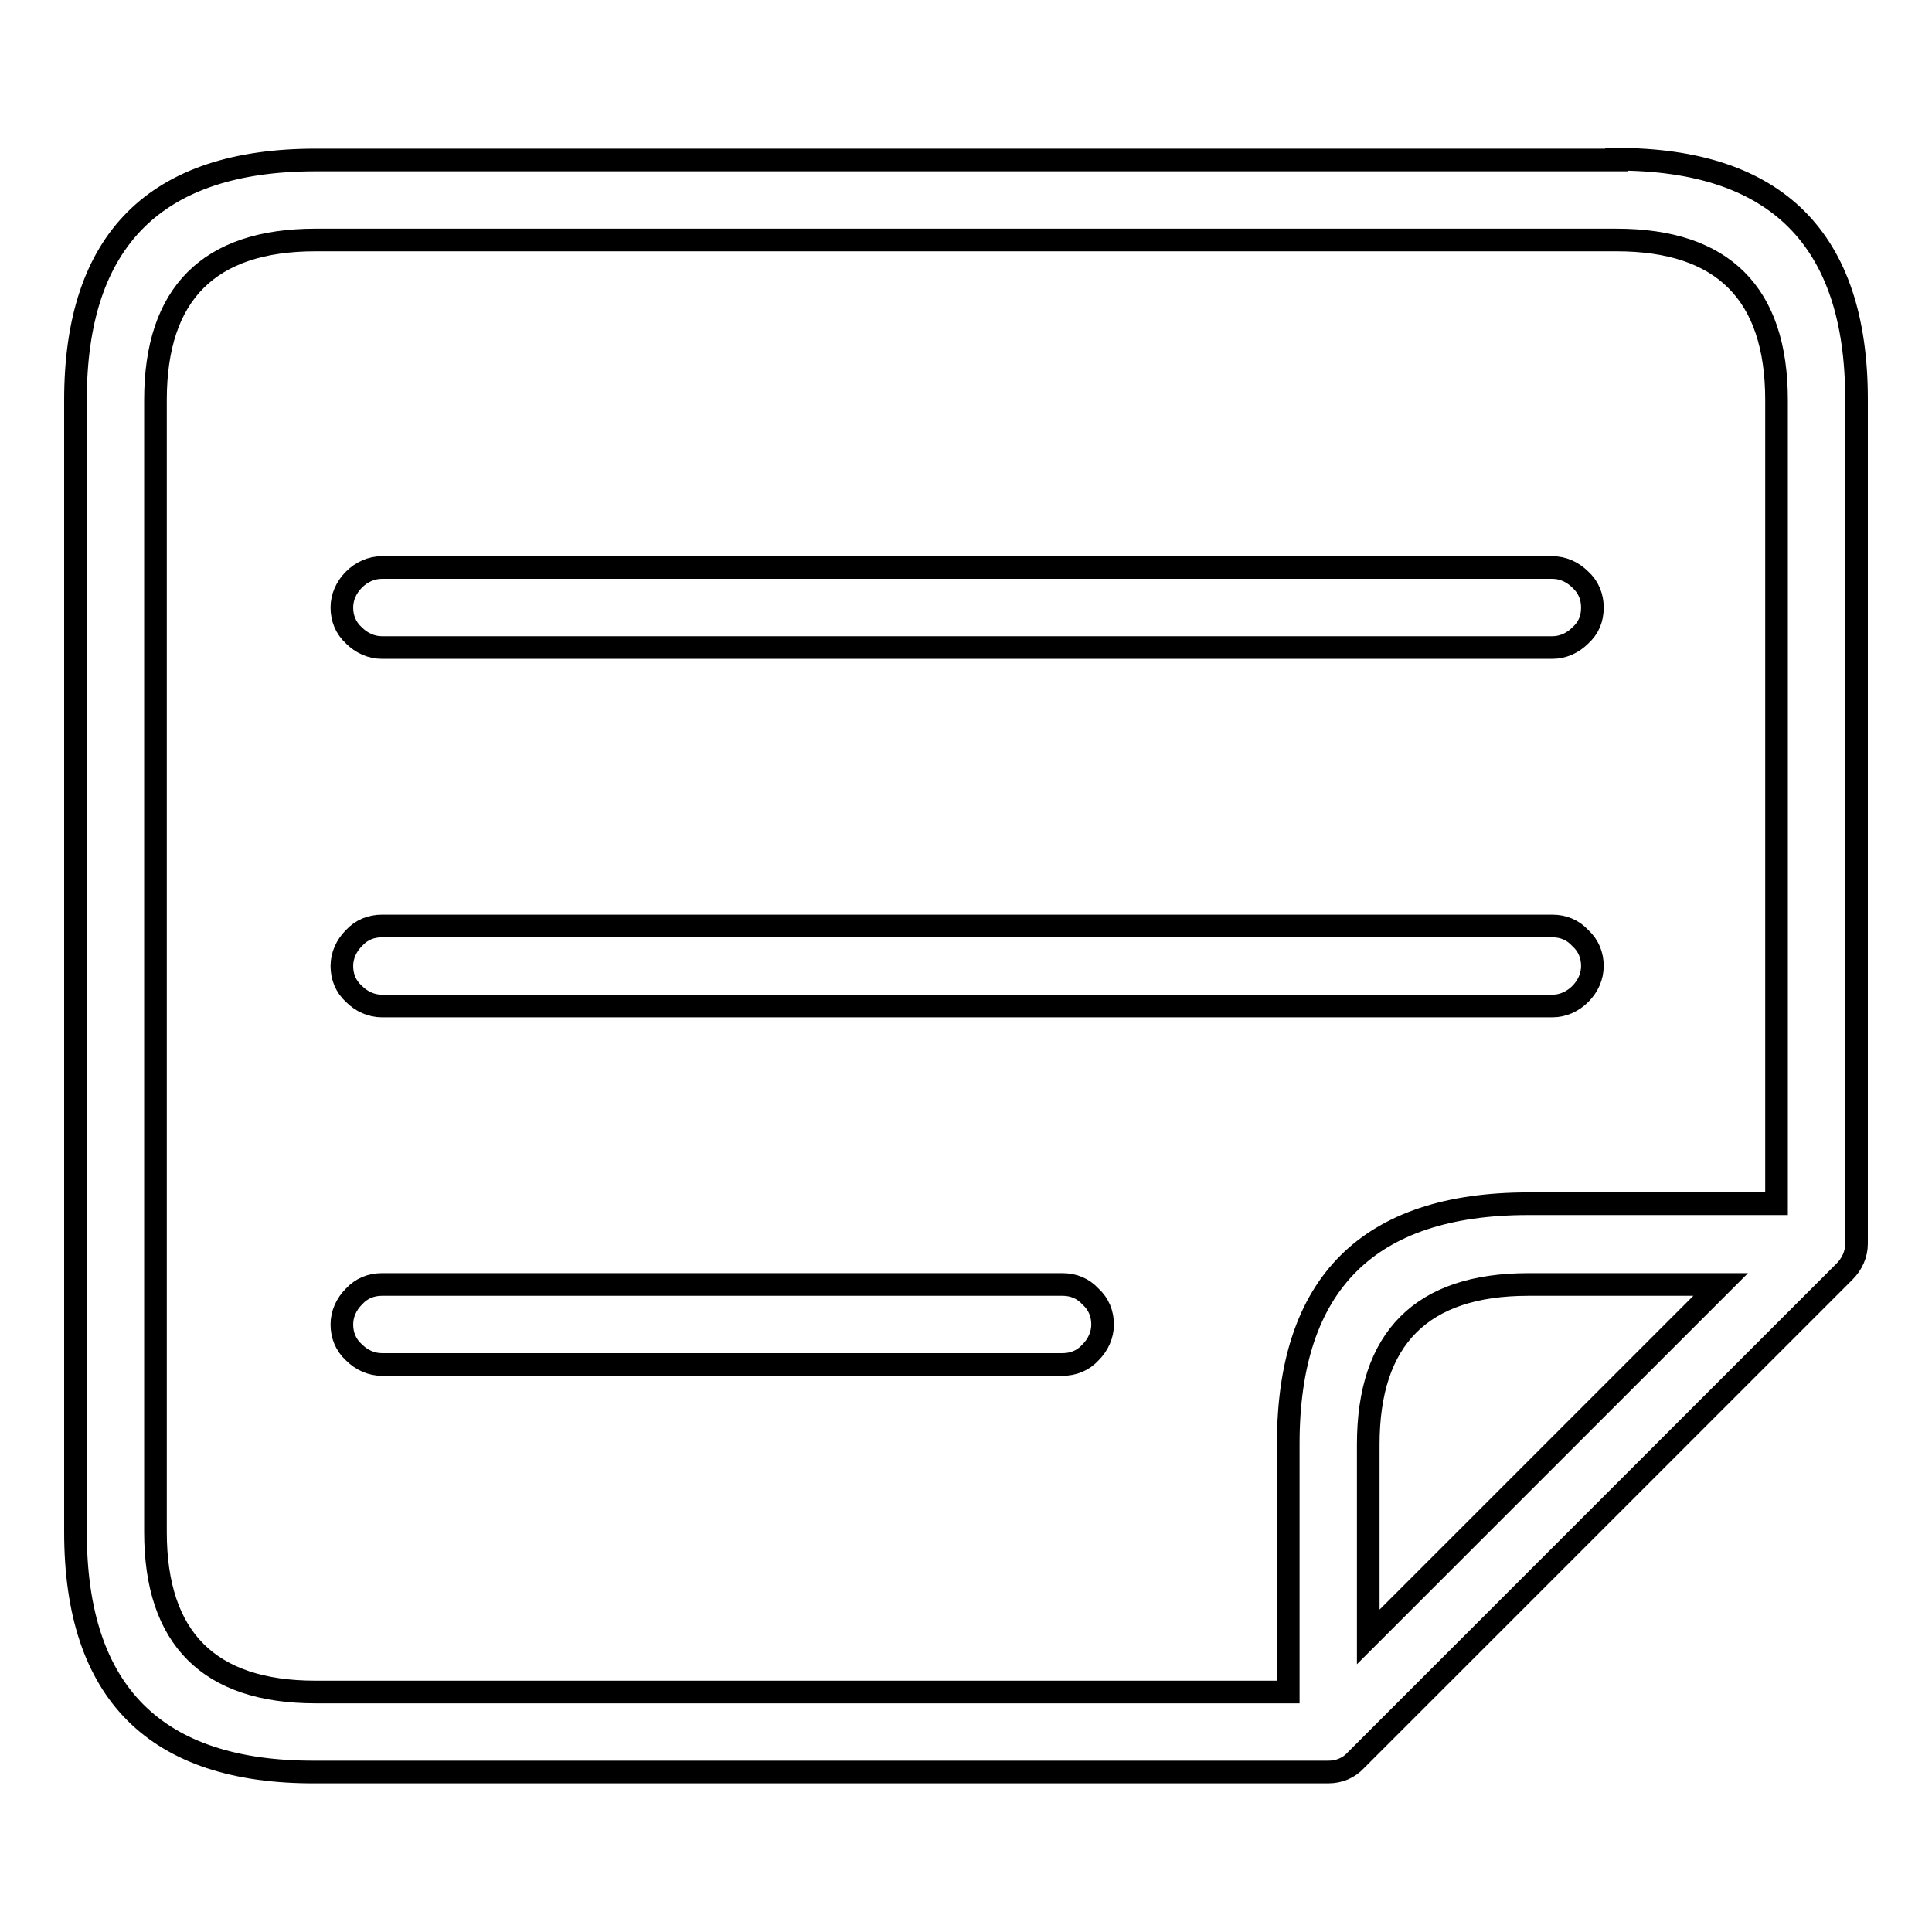<?xml version="1.0" encoding="utf-8"?>
<!-- Svg Vector Icons : http://www.onlinewebfonts.com/icon -->
<!DOCTYPE svg PUBLIC "-//W3C//DTD SVG 1.1//EN" "http://www.w3.org/Graphics/SVG/1.1/DTD/svg11.dtd">
<svg version="1.1" xmlns="http://www.w3.org/2000/svg" xmlns:xlink="http://www.w3.org/1999/xlink" x="0px" y="0px" viewBox="0 0 256 256" enable-background="new 0 0 256 256" xml:space="preserve">
<g><g><path stroke-width="3" fill-opacity="0" stroke="#000000"  d="M205.7,122.7c1.4,0,2.7,0.5,3.7,1.6c1.1,1,1.6,2.3,1.6,3.7c0,1.4-0.6,2.7-1.6,3.7c-1,1-2.3,1.6-3.7,1.6H50.6c-1.4,0-2.7-0.6-3.7-1.6c-1.1-1-1.6-2.3-1.6-3.7c0-1.4,0.6-2.7,1.6-3.7c1-1.1,2.3-1.6,3.7-1.6H205.7z M235.4,53c0-14.1-7.1-21.2-21.2-21.2H41.8c-14.1,0-21.2,7.1-21.2,21.2V203c0,14.1,7.1,21.2,21.2,21.2h128.9v-32.9c0-21.2,10.6-31.8,31.8-31.8h32.9V53z M214.2,21.1c21.2,0,31.8,10.6,31.8,31.8v111.9c0,1.4-0.6,2.7-1.6,3.7l-64.7,64.7c-1,1.1-2.3,1.6-3.7,1.6H41.8C20.6,234.9,10,224.3,10,203V53c0-21.2,10.6-31.8,31.8-31.8H214.2L214.2,21.1z M209.4,84.2c-1,1-2.3,1.6-3.7,1.6H50.6c-1.4,0-2.7-0.6-3.7-1.6c-1.1-1-1.6-2.3-1.6-3.7s0.6-2.7,1.6-3.7c1-1,2.3-1.6,3.7-1.6h155.1c1.4,0,2.7,0.6,3.7,1.6c1.1,1,1.6,2.3,1.6,3.7C211,82,210.5,83.2,209.4,84.2z M202.5,170.2c-14.1,0-21.2,7.1-21.2,21.2v25.5l46.7-46.7H202.5z M50.6,180.8c-1.4,0-2.7-0.6-3.7-1.6c-1.1-1-1.6-2.3-1.6-3.7c0-1.4,0.6-2.7,1.6-3.7c1-1.1,2.3-1.6,3.7-1.6h90.2c1.4,0,2.7,0.5,3.7,1.6c1.1,1,1.6,2.3,1.6,3.7c0,1.4-0.6,2.7-1.6,3.7c-1,1.1-2.3,1.6-3.7,1.6H50.6z"/></g></g>
</svg>